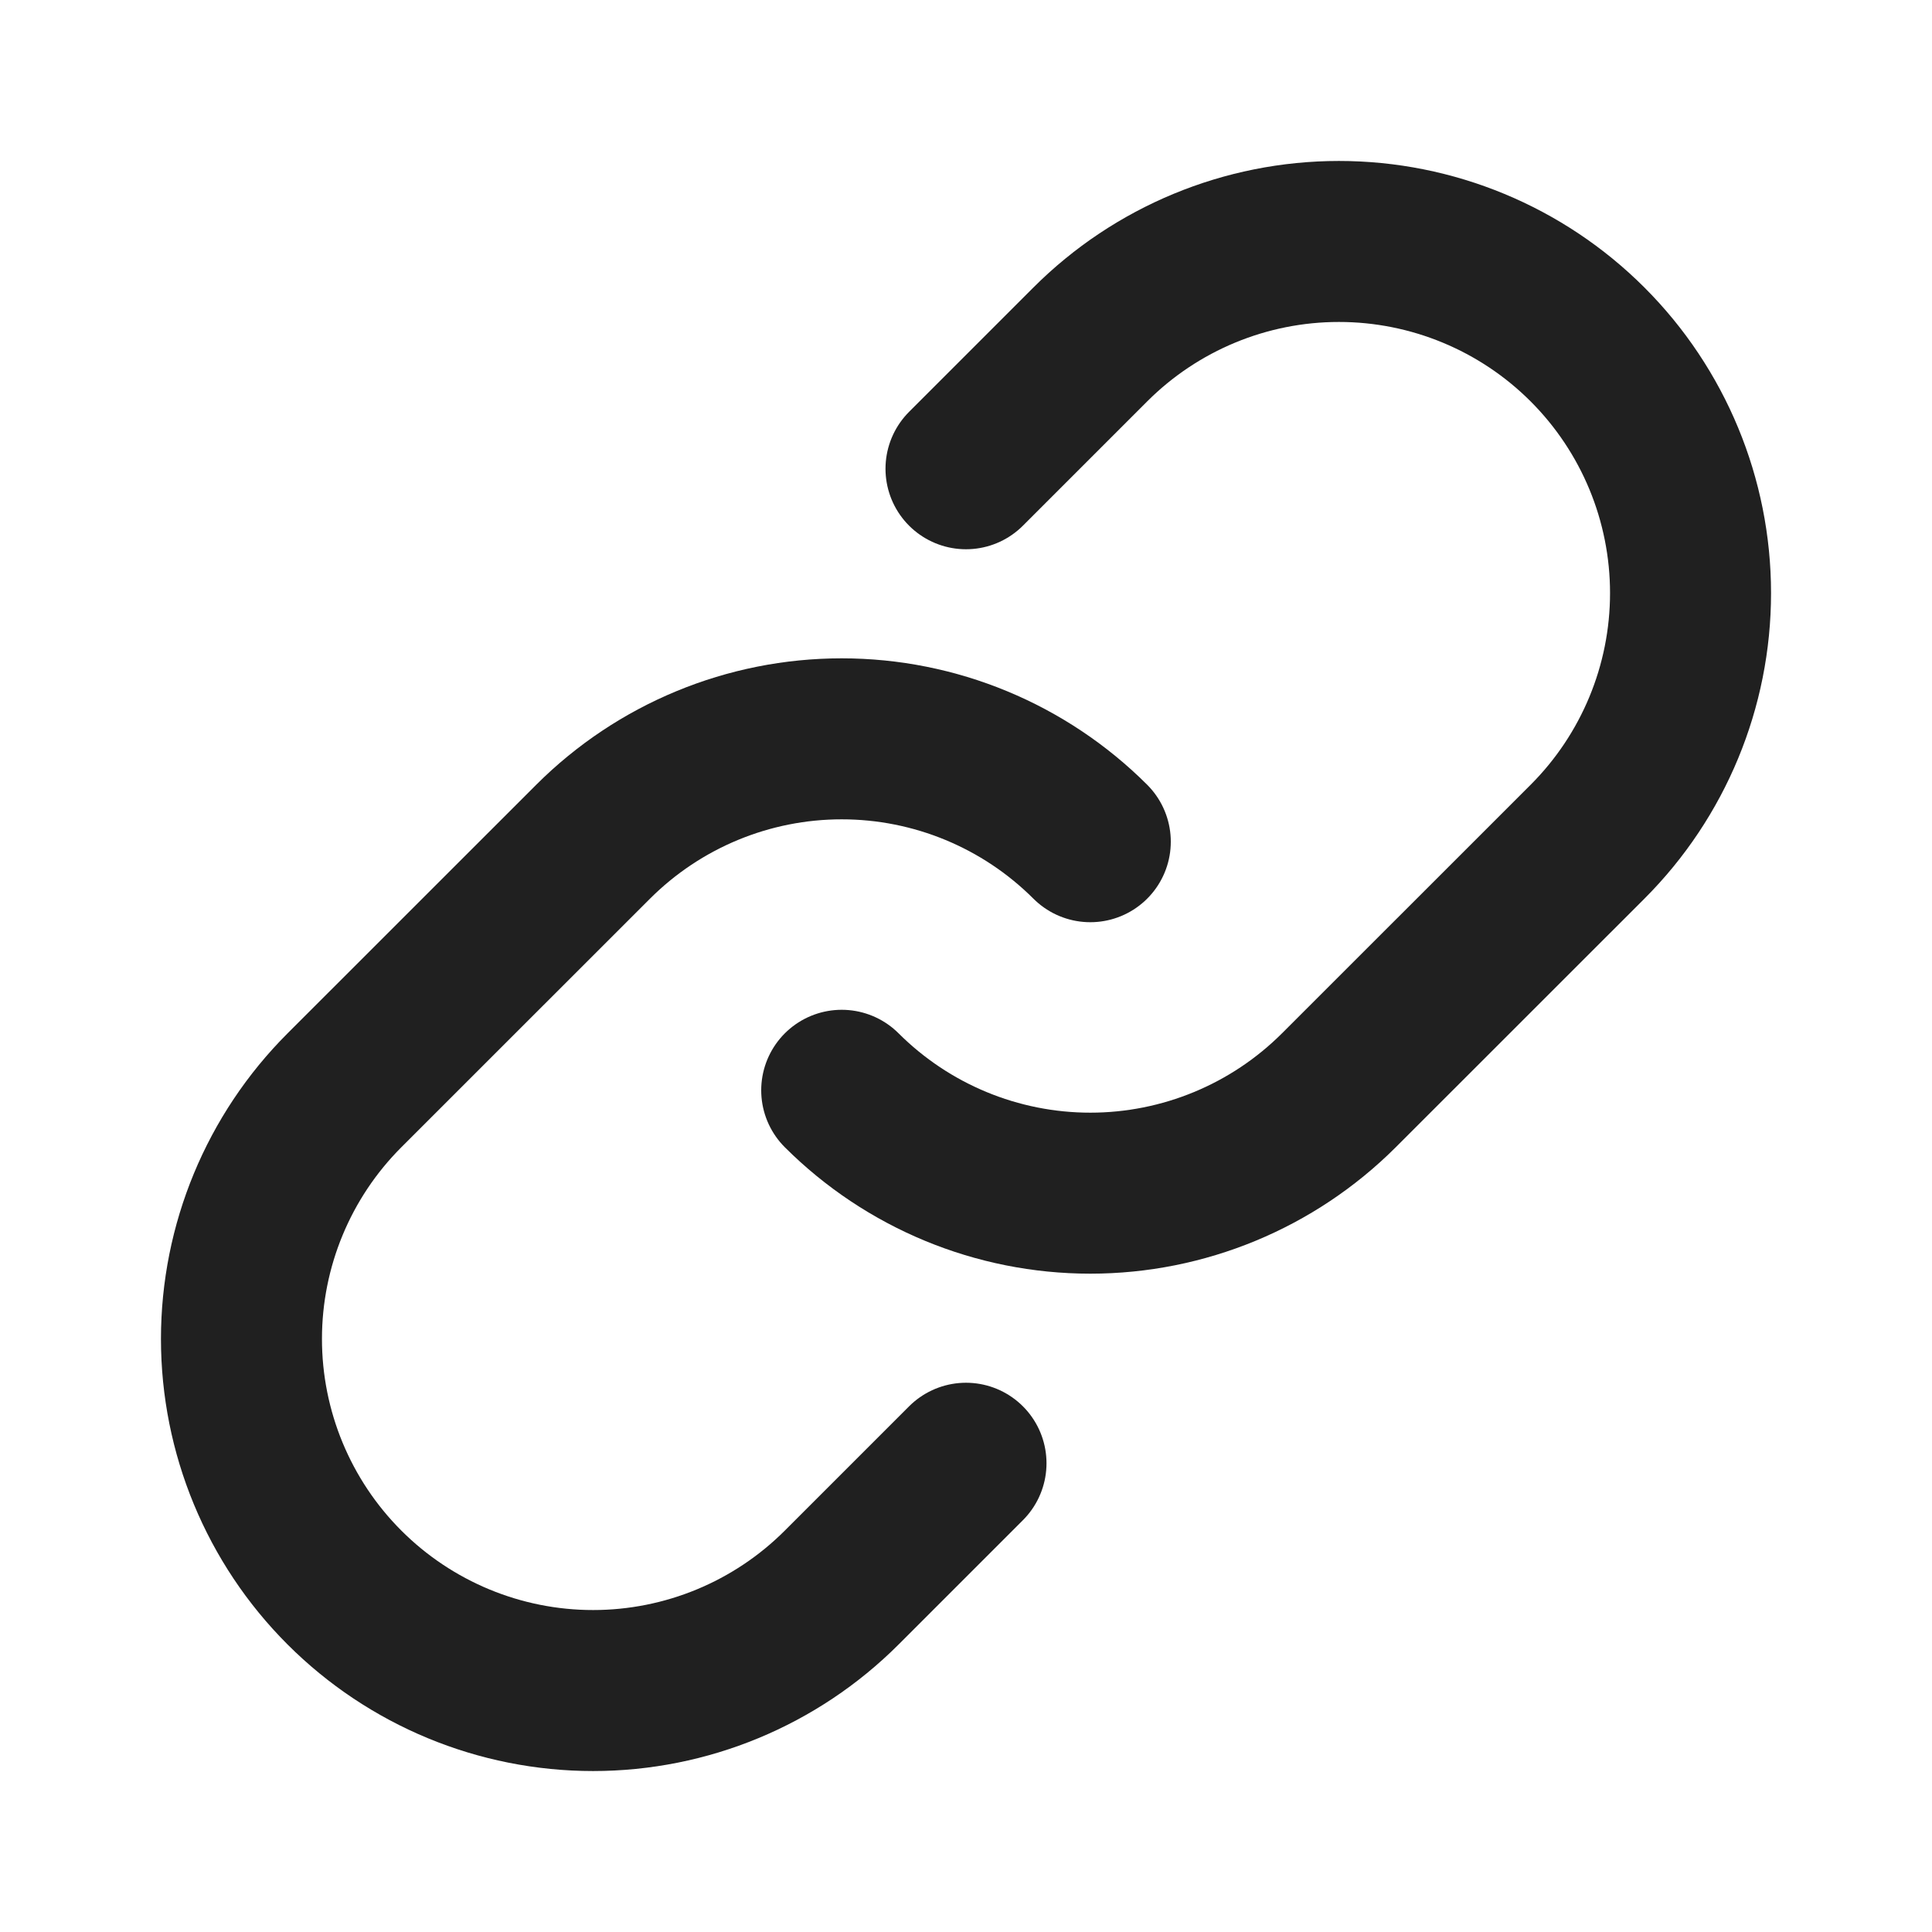 <svg width="48" height="48" viewBox="0 0 48 48" fill="none" xmlns="http://www.w3.org/2000/svg">
<path d="M27.088 20.912C25.449 19.275 23.228 18.356 20.912 18.356C18.596 18.356 16.375 19.275 14.736 20.912L8.558 27.088C6.92 28.726 5.999 30.948 5.999 33.265C5.999 35.582 6.92 37.804 8.558 39.442C10.196 41.08 12.418 42.001 14.735 42.001C17.052 42.001 19.274 41.08 20.912 39.442L24 36.354" stroke="#202020" stroke-width="4" stroke-linecap="round" stroke-linejoin="round"/>
<path d="M20.912 27.088C22.551 28.724 24.772 29.644 27.088 29.644C29.404 29.644 31.625 28.724 33.264 27.088L39.442 20.912C41.08 19.274 42.001 17.052 42.001 14.735C42.001 12.418 41.08 10.196 39.442 8.558C37.804 6.92 35.582 5.999 33.265 5.999C30.948 5.999 28.726 6.92 27.088 8.558L24 11.646" stroke="#202020" stroke-width="4" stroke-linecap="round" stroke-linejoin="round"/>
</svg>
